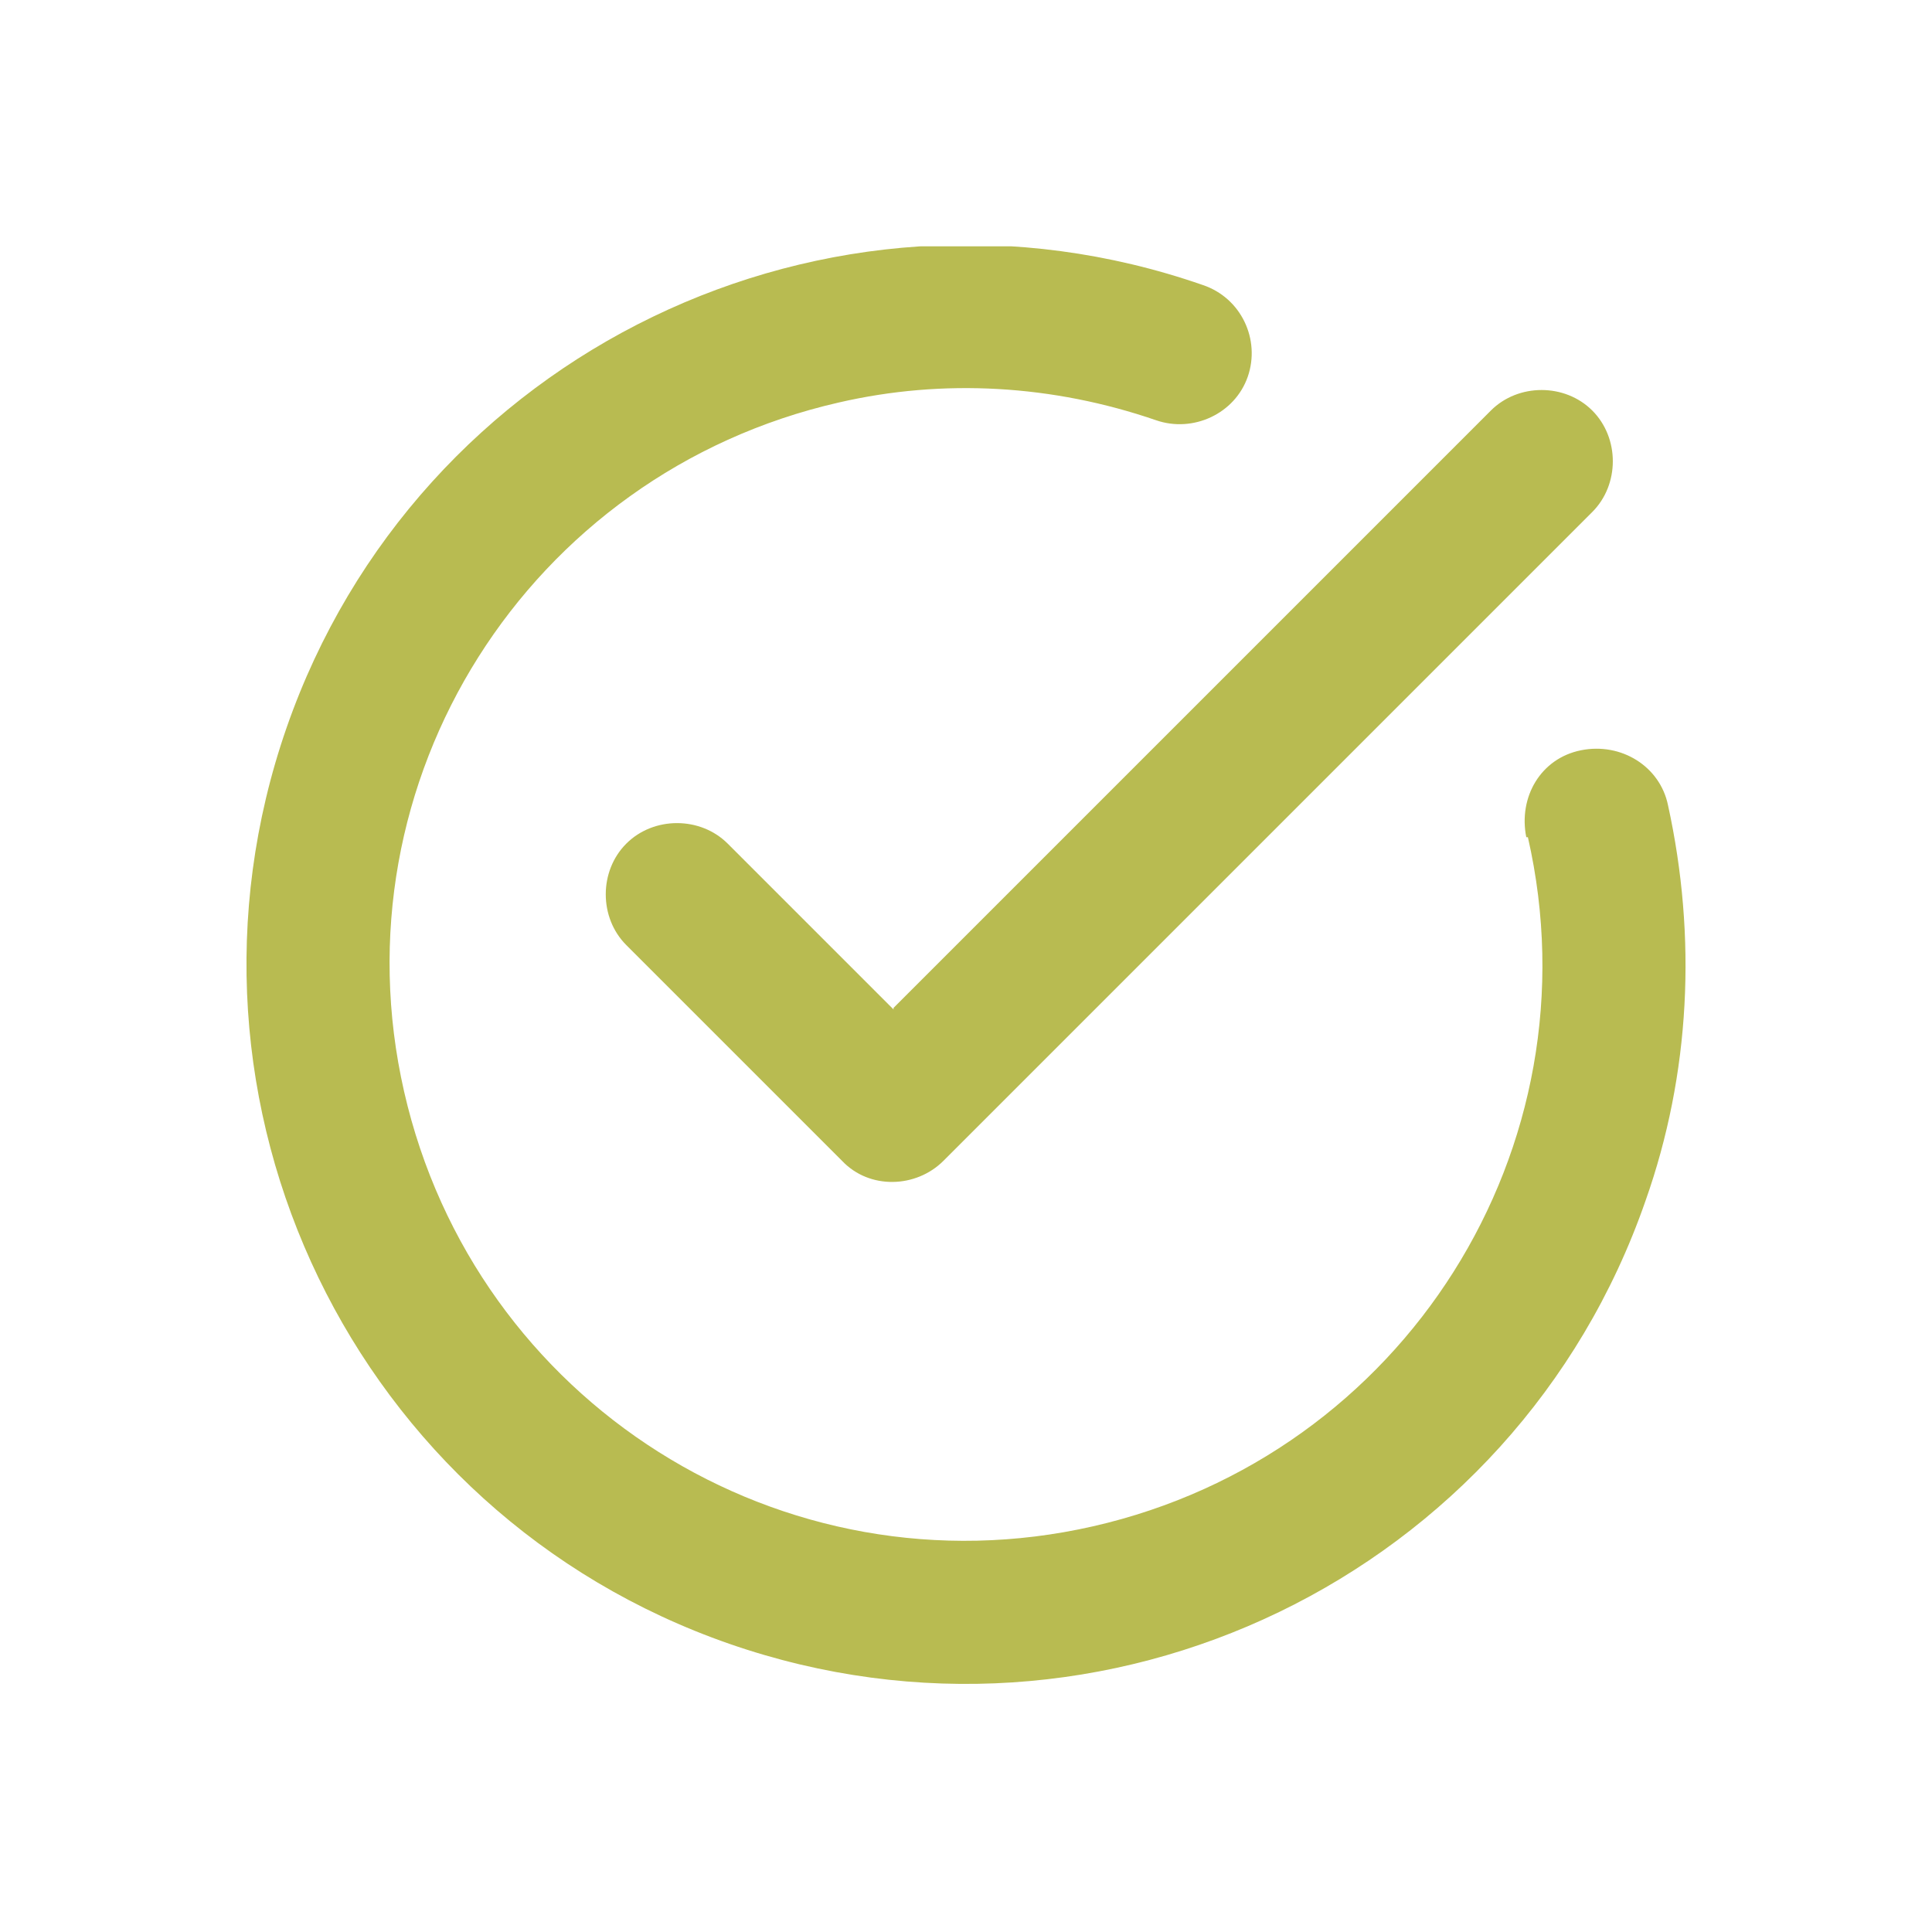 <?xml version="1.0" encoding="UTF-8"?>
<svg id="Layer_1" xmlns="http://www.w3.org/2000/svg" xmlns:xlink="http://www.w3.org/1999/xlink" version="1.1" viewBox="0 0 120 120">
  <!-- Generator: Adobe Illustrator 29.0.0, SVG Export Plug-In . SVG Version: 2.1.0 Build 186)  -->
  <defs>
    <style>
      .st0 {
        fill: none;
      }

      .st1 {
        clip-path: url(#clippath-1);
      }

      .st2 {
        fill: #b8bb51;
        fill-rule: evenodd;
      }

      .st3 {
        clip-path: url(#clippath);
      }
    </style>
    <clipPath id="clippath">
      <rect class="st0" width="120" height="120"/>
    </clipPath>
    <clipPath id="clippath-1">
      <rect class="st0" x="15.3" y="15.3" width="89.5" height="89.5"/>
    </clipPath>
  </defs>
  <g class="st3">
    <g id="checkmark">
      <g id="Group_56">
        <g class="st1">
          <g id="Group_55">
            <path id="Path_270" class="st2" d="M94.9,52c4.4,19.3-7.7,38.4-27,42.8-19.3,4.4-38.4-7.7-42.8-27-4.4-19.3,7.7-38.4,27-42.8,6.5-1.5,13.3-1.1,19.7,1.1,2.3.8,4.9-.4,5.7-2.7.8-2.3-.4-4.9-2.8-5.7h0c-23.3-8.1-48.8,4.2-56.9,27.5-8.1,23.3,4.2,48.8,27.5,56.9,23.3,8.1,48.8-4.2,56.9-27.5,2.8-7.9,3.2-16.4,1.4-24.6-.5-2.4-2.9-3.9-5.4-3.4s-3.9,2.9-3.4,5.4M55.5,62.6l37.1-37.1c1.7-1.7,4.6-1.7,6.3,0s1.7,4.6,0,6.3h0l-40.3,40.3c-1.7,1.7-4.6,1.8-6.3,0,0,0,0,0,0,0l-13.4-13.4c-1.7-1.7-1.7-4.6,0-6.3s4.6-1.7,6.3,0l10.3,10.3Z"/>
          </g>
        </g>
      </g>
    </g>
  </g>
</svg>
